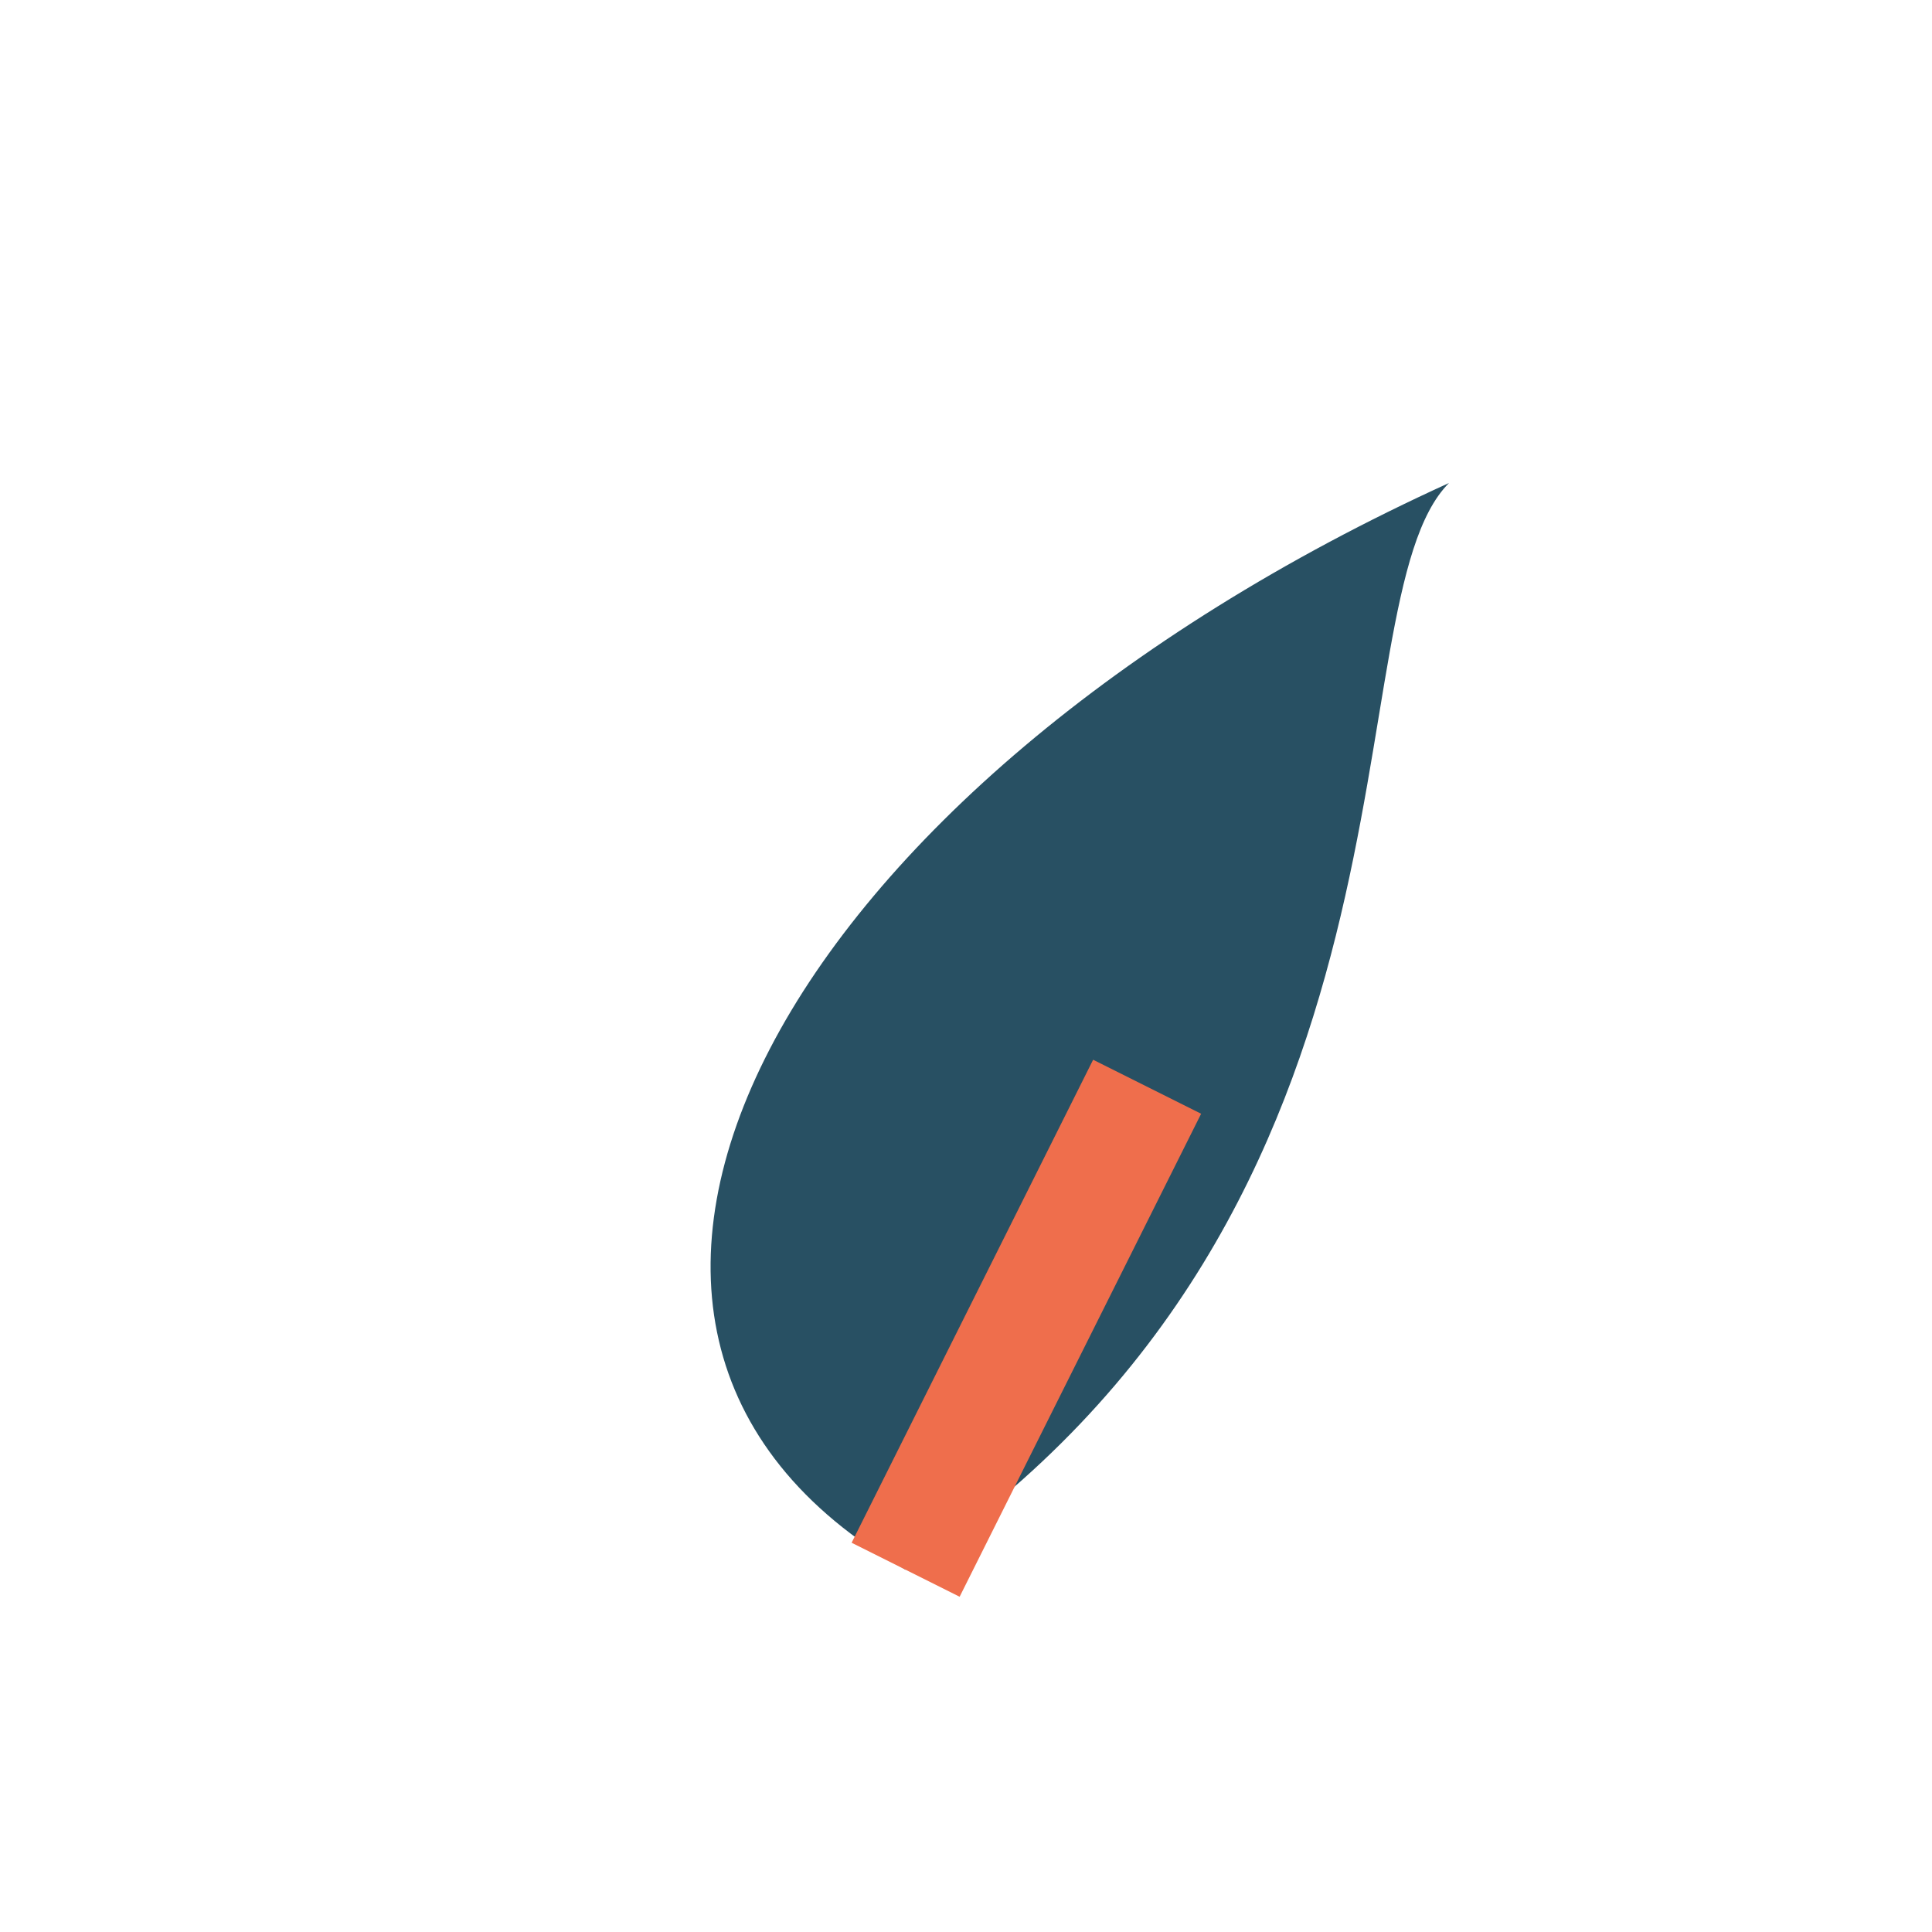 <?xml version="1.0" encoding="UTF-8"?>
<svg xmlns="http://www.w3.org/2000/svg" width="32" height="32" viewBox="0 0 32 32"><path d="M24 8C13 13 8 22 15 26c9-6 7-16 9-18z" fill="#285063"/><path d="M15 26l4-8" stroke="#EF6E4C" stroke-width="2"/></svg>